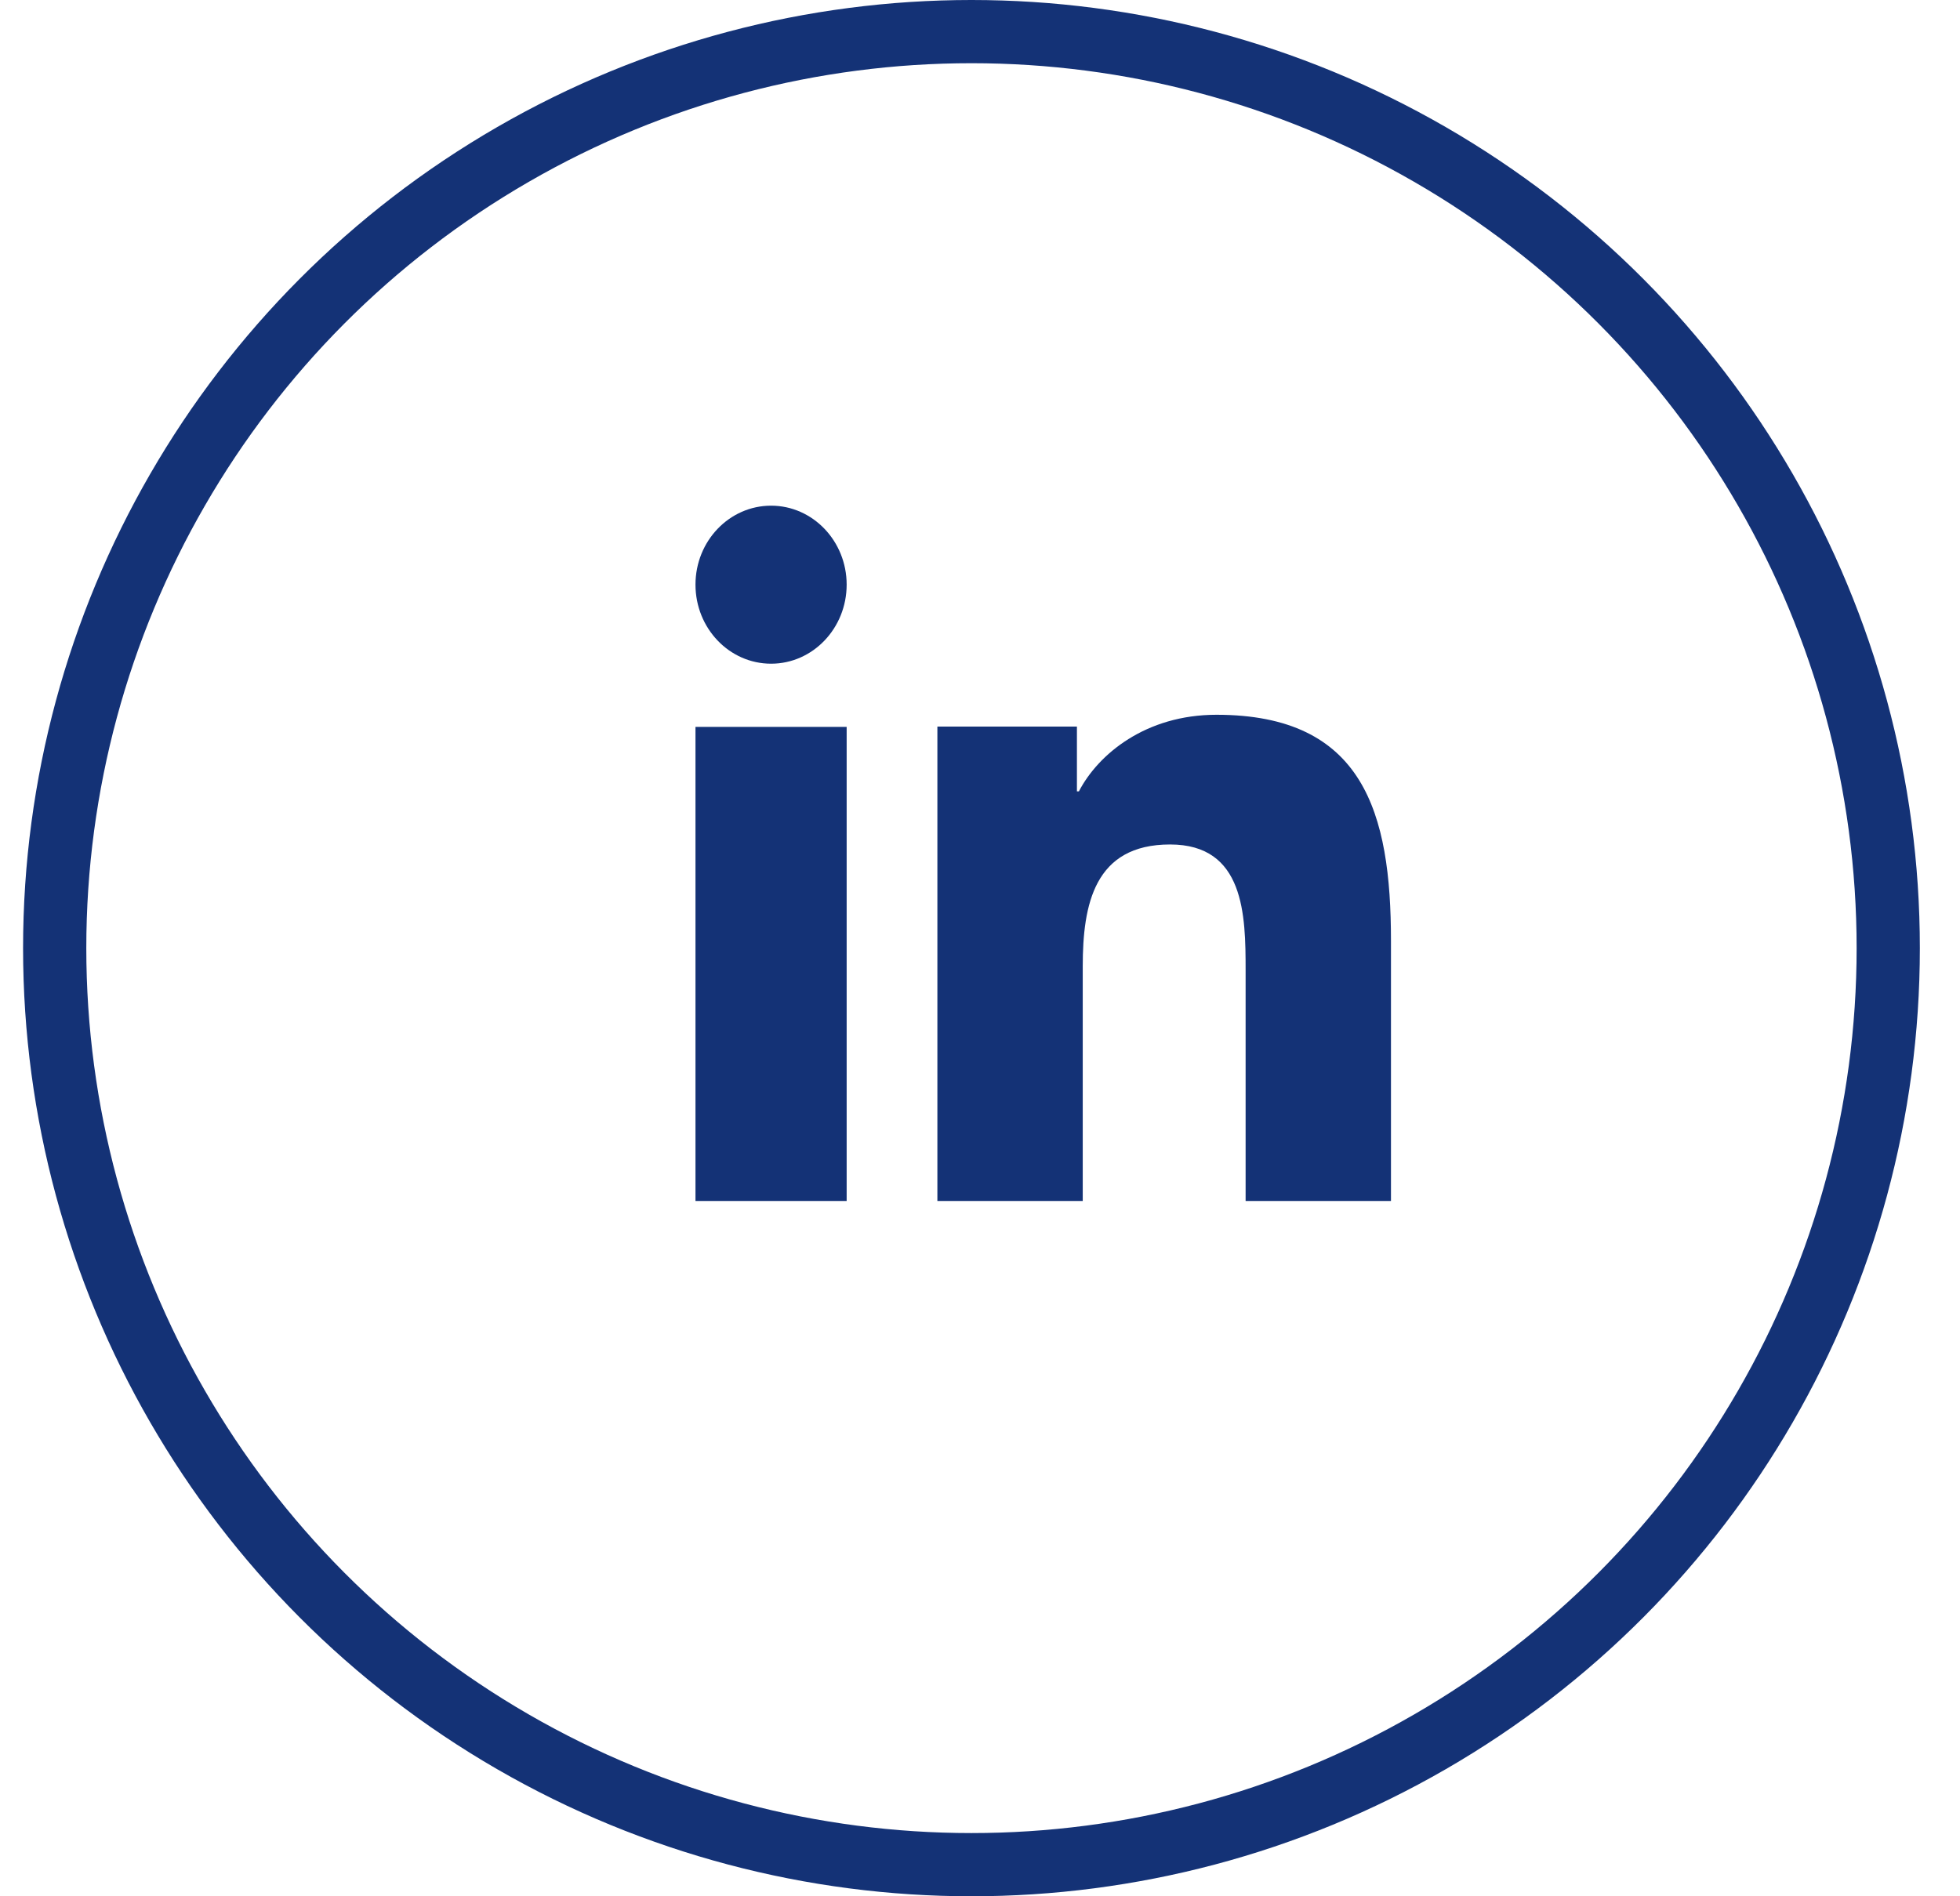 <svg width="31" height="30" viewBox="0 0 31 30" fill="none" xmlns="http://www.w3.org/2000/svg">
<path d="M13.391 19H11V11.5H13.391V19ZM12.196 10.5C11.535 10.5 11 9.94 11 9.249C11 8.559 11.536 8 12.196 8C12.855 8 13.391 8.56 13.391 9.249C13.391 9.94 12.855 10.5 12.196 10.5ZM22 19H19.701V15.35C19.701 14.479 19.685 13.36 18.506 13.36C17.309 13.36 17.125 14.308 17.125 15.287V19H14.826V11.495H17.033V12.52H17.064C17.371 11.93 18.121 11.308 19.24 11.308C21.57 11.308 22 12.863 22 14.883V19Z" fill="#143276"/>
<circle cx="15.365" cy="15" r="14.5" stroke="#143276"/>
</svg>
